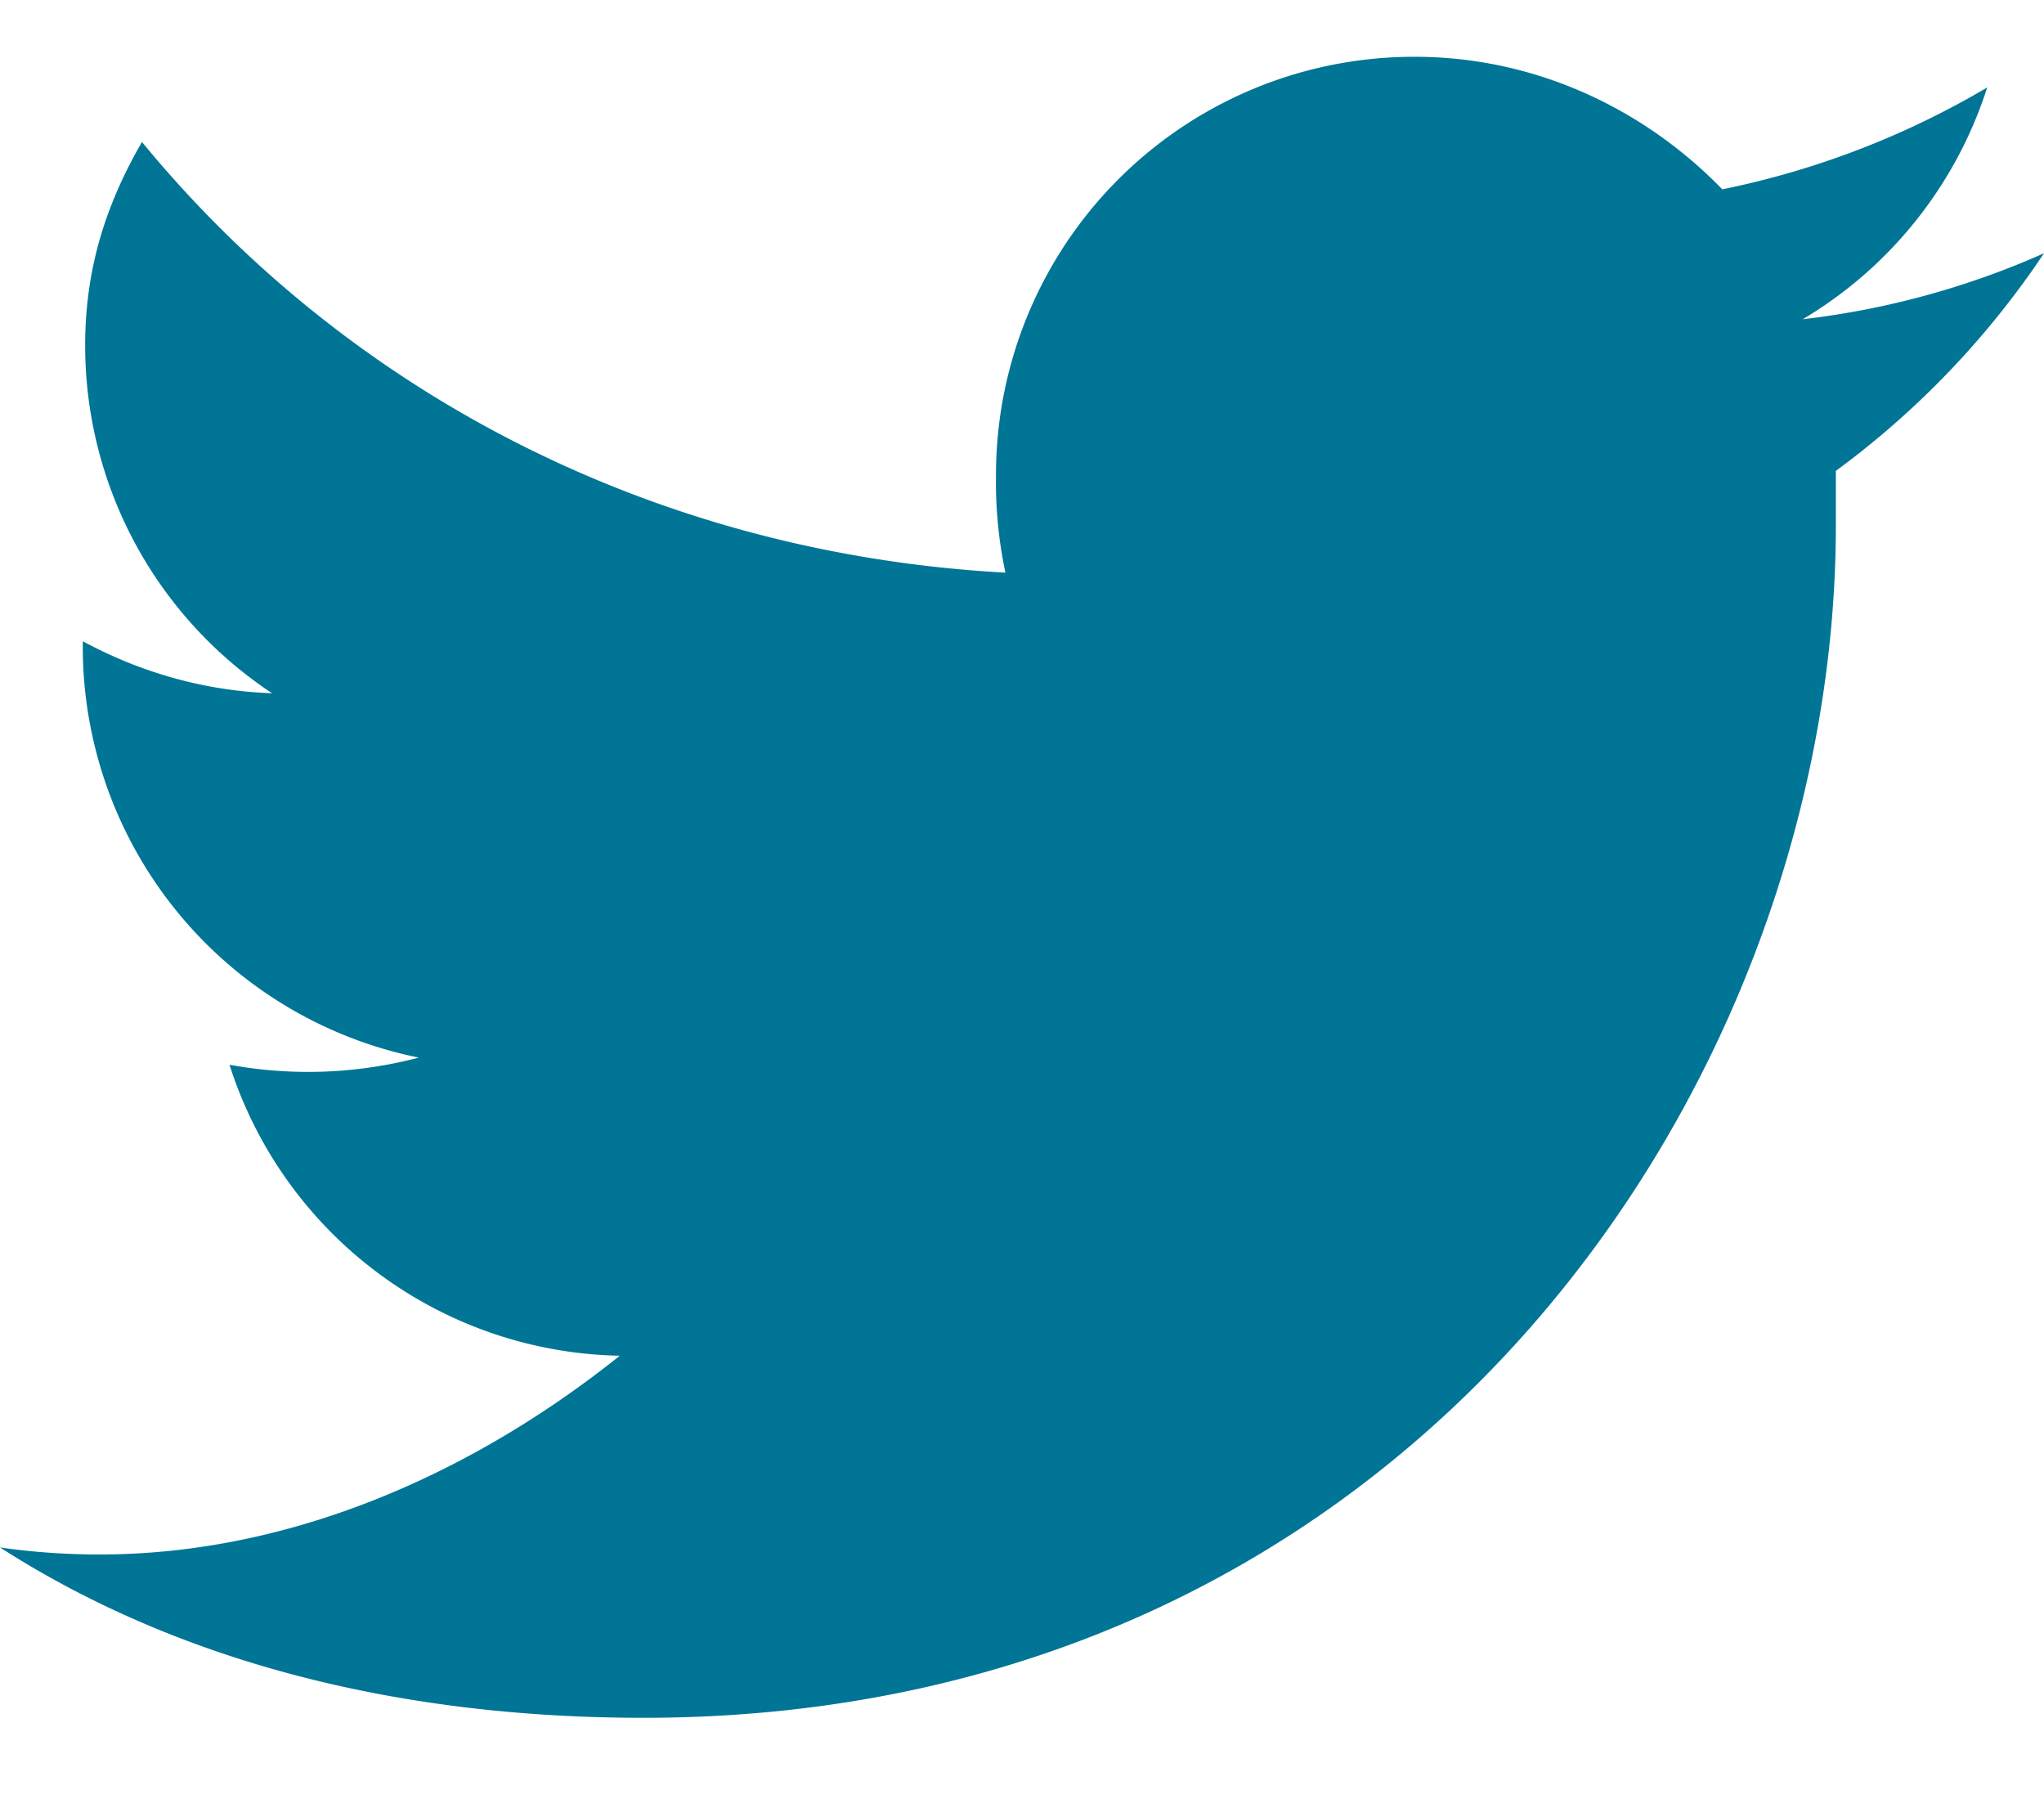 <svg width="18" height="16" xmlns="http://www.w3.org/2000/svg"><path d="M18 2.23a7.648 7.648 0 0 1-1.833 1.916v.479c0 4.875-3.709 10.5-10.5 10.5-2.084 0-4.042-.458-5.667-1.5.292.042.583.062.875.062 1.73 0 3.333-.75 4.583-1.75a3.68 3.68 0 0 1-3.437-2.562 3.836 3.836 0 0 0 1.667-.063A3.691 3.691 0 0 1 .729 5.687v-.041c.5.27 1.063.437 1.667.458A3.671 3.671 0 0 1 .75 3.042c0-.688.188-1.25.5-1.792 1.833 2.23 4.542 3.625 7.604 3.792a3.834 3.834 0 0 1-.083-.855A3.681 3.681 0 0 1 12.458.5c1.063 0 2.021.458 2.709 1.167A7.537 7.537 0 0 0 17.5.77a3.679 3.679 0 0 1-1.625 2.041A7.301 7.301 0 0 0 18 2.23z" fill="#007596" fill-rule="evenodd"/></svg>